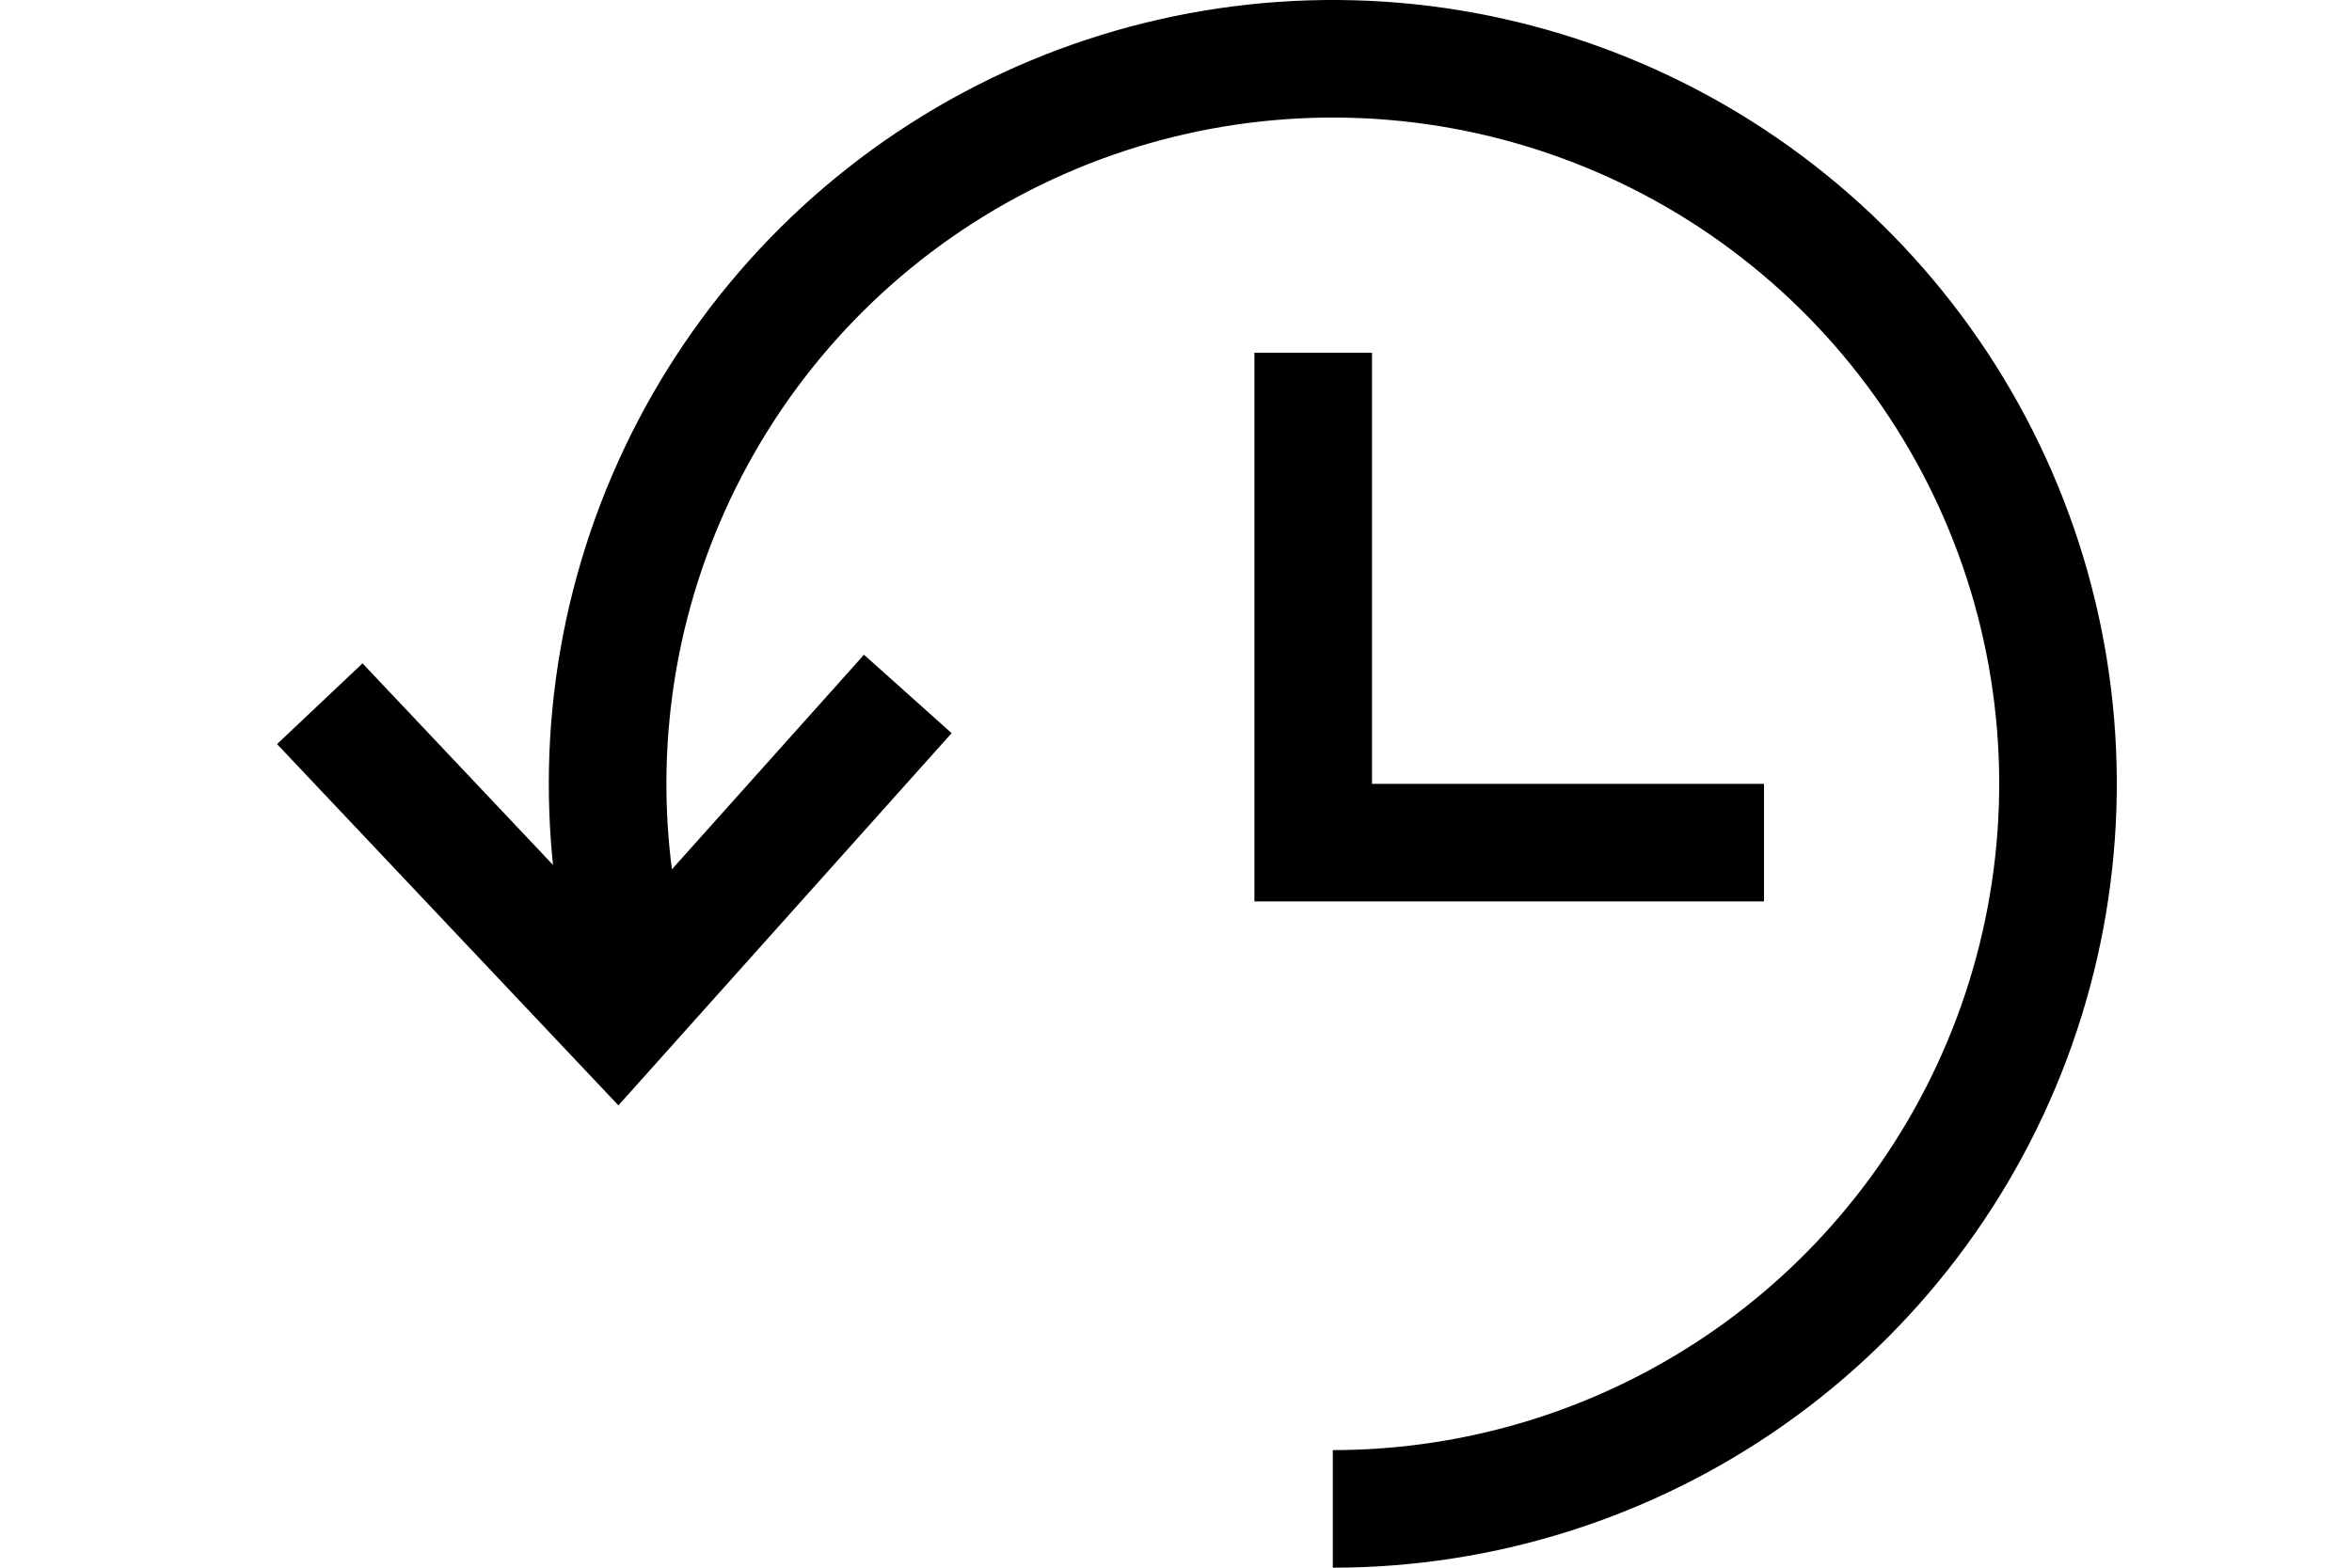 <svg height="1em" viewBox="0 0 24 20" fill="none" xmlns="http://www.w3.org/2000/svg">
<path d="M1.594 9.523L4.873 12.994L8.079 9.412" stroke="currentColor" stroke-width="1.5" stroke-linecap="square"/>
<path d="M13.75 5.25V10.75H18.75" stroke="currentColor" stroke-width="1.5" stroke-linecap="square"/>
<path d="M4.954 11.933C4.555 10.063 4.744 8.115 5.498 6.357C6.251 4.599 7.53 3.118 9.16 2.117C10.79 1.116 12.69 0.646 14.599 0.769C16.507 0.893 18.33 1.605 19.817 2.808C21.304 4.011 22.382 5.645 22.902 7.485C23.422 9.326 23.358 11.282 22.72 13.085C22.082 14.888 20.901 16.449 19.34 17.553C17.778 18.657 15.912 19.25 14 19.25" stroke="currentColor" stroke-width="1.5"/>
</svg>
